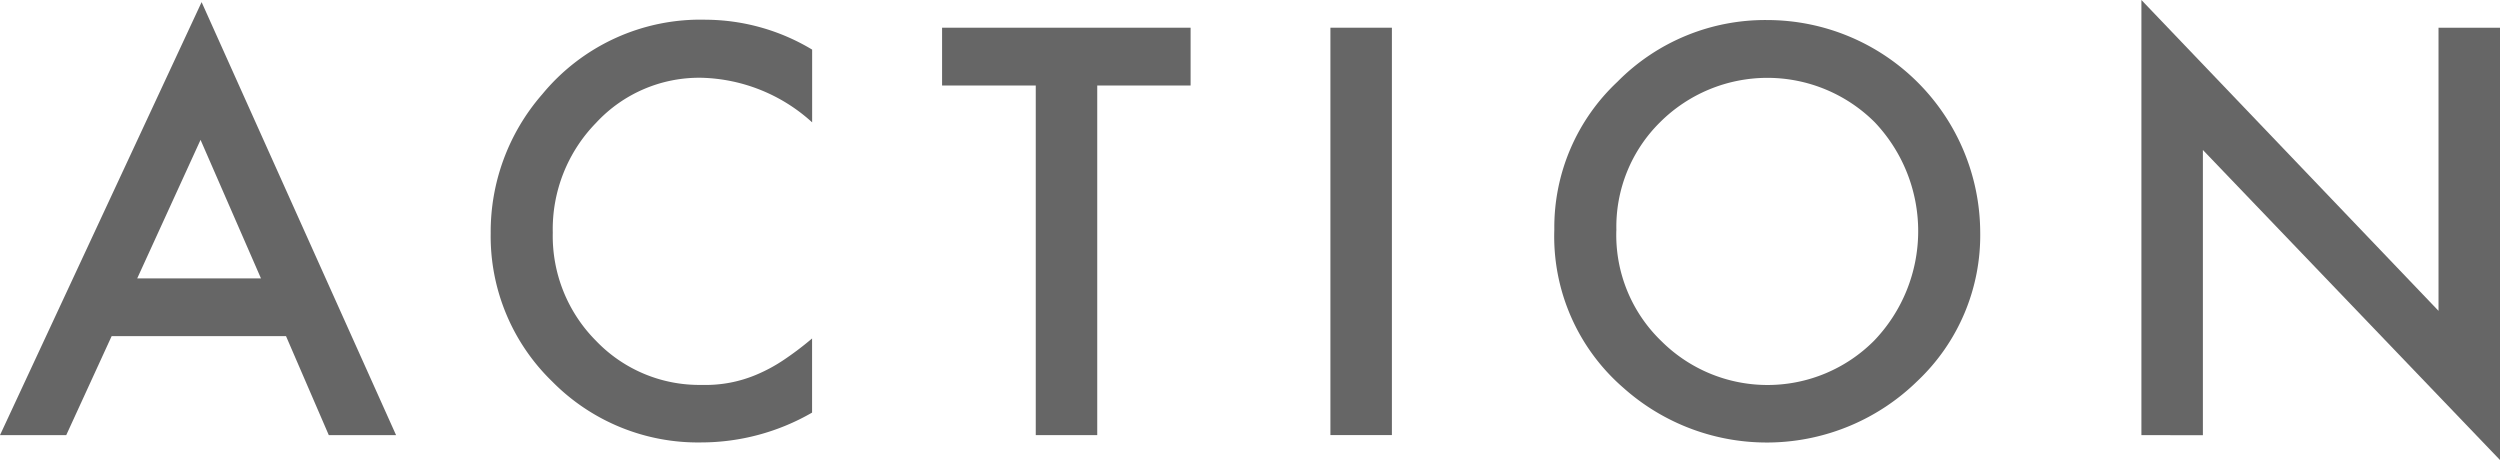 <svg xmlns="http://www.w3.org/2000/svg" width="120.284" height="22.128" viewBox="0 0 120.284 22.128">
  <g id="グループ_3740" data-name="グループ 3740" transform="translate(-999.416 -7547.675)">
    <path id="パス_24718" data-name="パス 24718" d="M1013.178,7563.849h-8.391l-2.184,4.761h-3.187l9.7-20.833,9.356,20.833h-3.237Zm-1.206-2.78-2.907-6.665-3.047,6.665Z" fill="#666"/>
    <path id="パス_24719" data-name="パス 24719" d="M1038.491,7550.062v3.5a8.2,8.2,0,0,0-5.306-2.145,6.757,6.757,0,0,0-5.091,2.17,7.322,7.322,0,0,0-2.082,5.282,7.145,7.145,0,0,0,2.082,5.205,6.877,6.877,0,0,0,5.1,2.12,6.259,6.259,0,0,0,2.654-.508,7.687,7.687,0,0,0,1.263-.685,15.075,15.075,0,0,0,1.377-1.041v3.567a10.688,10.688,0,0,1-5.332,1.435,9.842,9.842,0,0,1-7.173-2.933,9.725,9.725,0,0,1-2.958-7.135,10.061,10.061,0,0,1,2.476-6.678,9.856,9.856,0,0,1,7.884-3.592A10.009,10.009,0,0,1,1038.491,7550.062Z" fill="#666"/>
    <path id="パス_24720" data-name="パス 24720" d="M1052.208,7551.789v16.821h-2.958v-16.821h-4.507v-2.781H1056.7v2.781Z" fill="#666"/>
    <path id="パス_24721" data-name="パス 24721" d="M1066.385,7549.008v19.6h-2.958v-19.6Z" fill="#666"/>
    <path id="パス_24722" data-name="パス 24722" d="M1074.2,7558.72a9.6,9.6,0,0,1,3.035-7.109,9.986,9.986,0,0,1,7.261-2.971,10.252,10.252,0,0,1,10.195,10.195,9.641,9.641,0,0,1-3.022,7.173,10.357,10.357,0,0,1-14.142.33A9.633,9.633,0,0,1,1074.2,7558.72Zm2.984.038a7.086,7.086,0,0,0,2.183,5.345,7.232,7.232,0,0,0,10.22-.038,7.608,7.608,0,0,0,.025-10.512,7.311,7.311,0,0,0-10.321,0A7.069,7.069,0,0,0,1077.186,7558.758Z" fill="#666"/>
    <path id="パス_24723" data-name="パス 24723" d="M1102.447,7568.61v-20.935l14.295,14.956v-13.623h2.958v20.8l-14.295-14.917v13.724Z" fill="#666"/>
  </g>
</svg>
